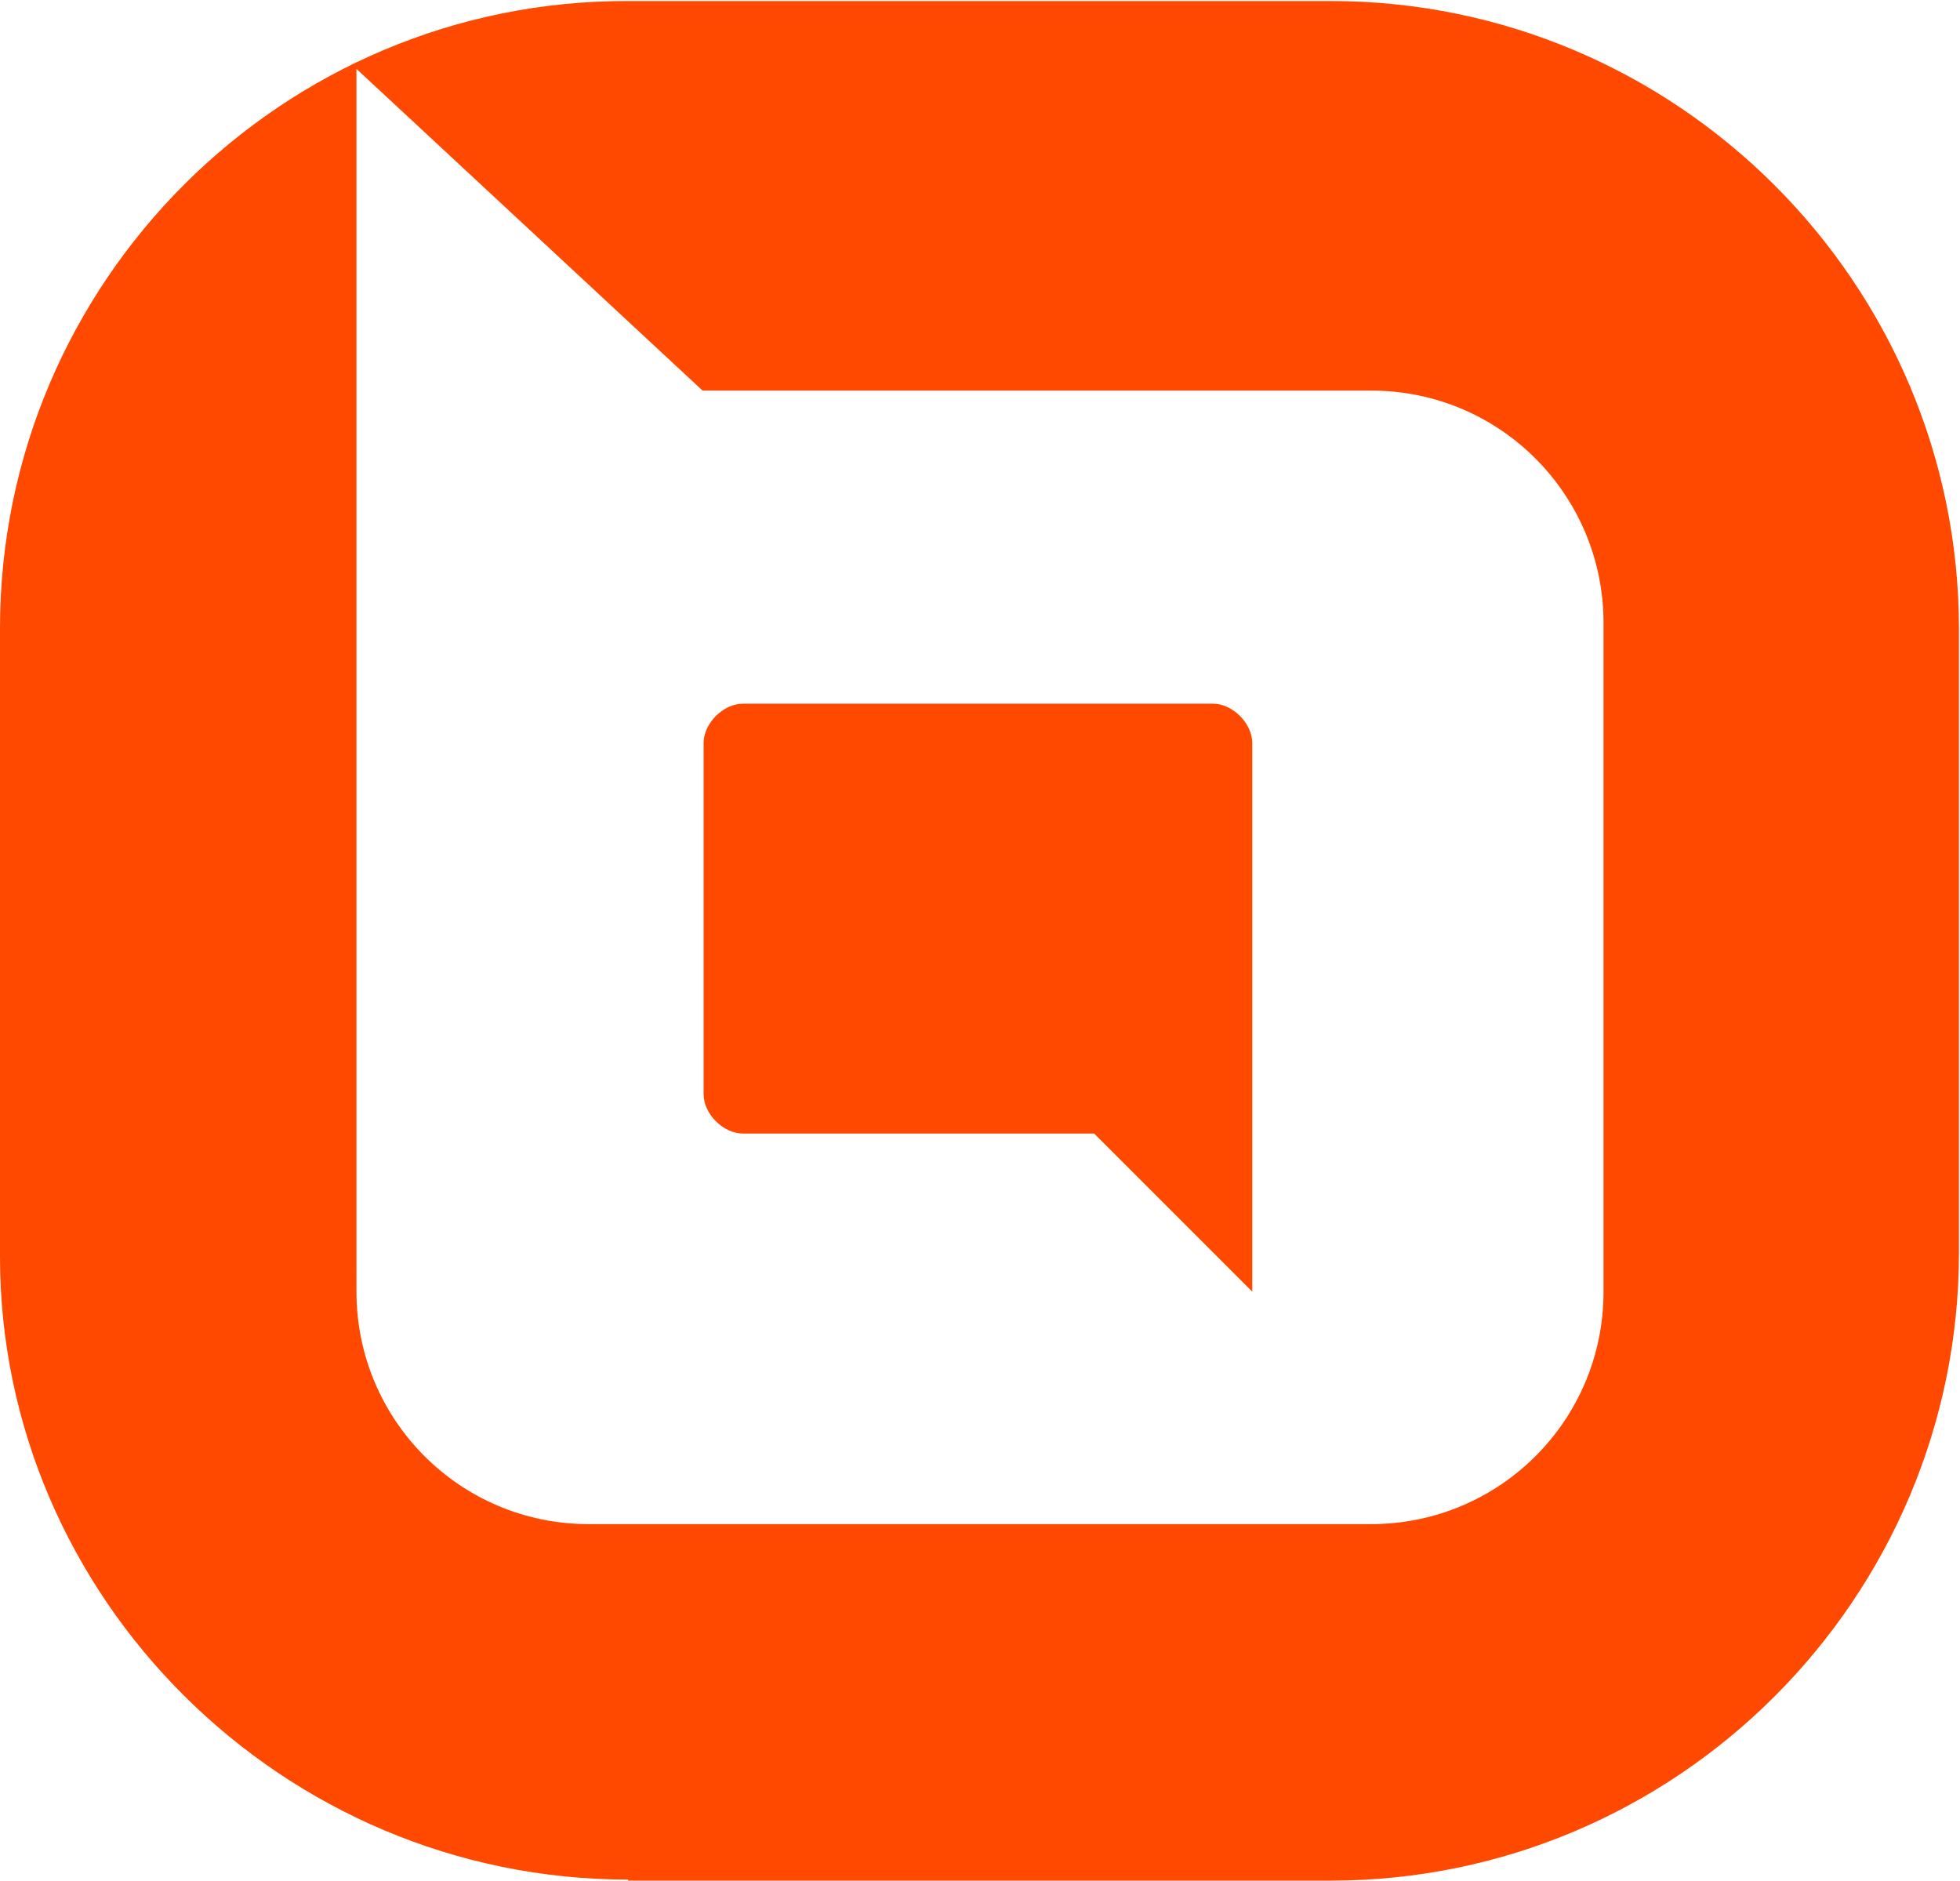 <?xml version="1.0" encoding="UTF-8"?>
<svg id="Ebene_1" xmlns="http://www.w3.org/2000/svg" version="1.1" viewBox="0 0 189.7 182">
  <!-- Generator: Adobe Illustrator 29.1.0, SVG Export Plug-In . SVG Version: 2.1.0 Build 142)  -->
  <defs>
    <style>
      .st0 {
        fill: #ff4800;
      }
    </style>
  </defs>
  <path class="st0" d="M60.8,182h68c33.5,0,60.8-27.3,60.8-60.8v-60.3c0-33.5-27.3-60.8-60.8-60.8H60.8C27.3,0,0,27.3,0,60.8v60.8c0,33,27.3,60.3,60.8,60.3ZM34,6.2l34,31.6h64.7c12.5,0,22.5,10.1,22.5,22.5v64.7c0,12.5-10.1,22.5-22.5,22.5H57c-12.5,0-22.5-10.1-22.5-22.5V6.2h-.5Z"/>
  <path class="st0" d="M121.2,125l-15.3-15.3h-34c-1.9,0-3.8-1.9-3.8-3.8v-34c0-1.9,1.9-3.8,3.8-3.8h45.5c1.9,0,3.8,1.9,3.8,3.8v53.2Z"/>
</svg>